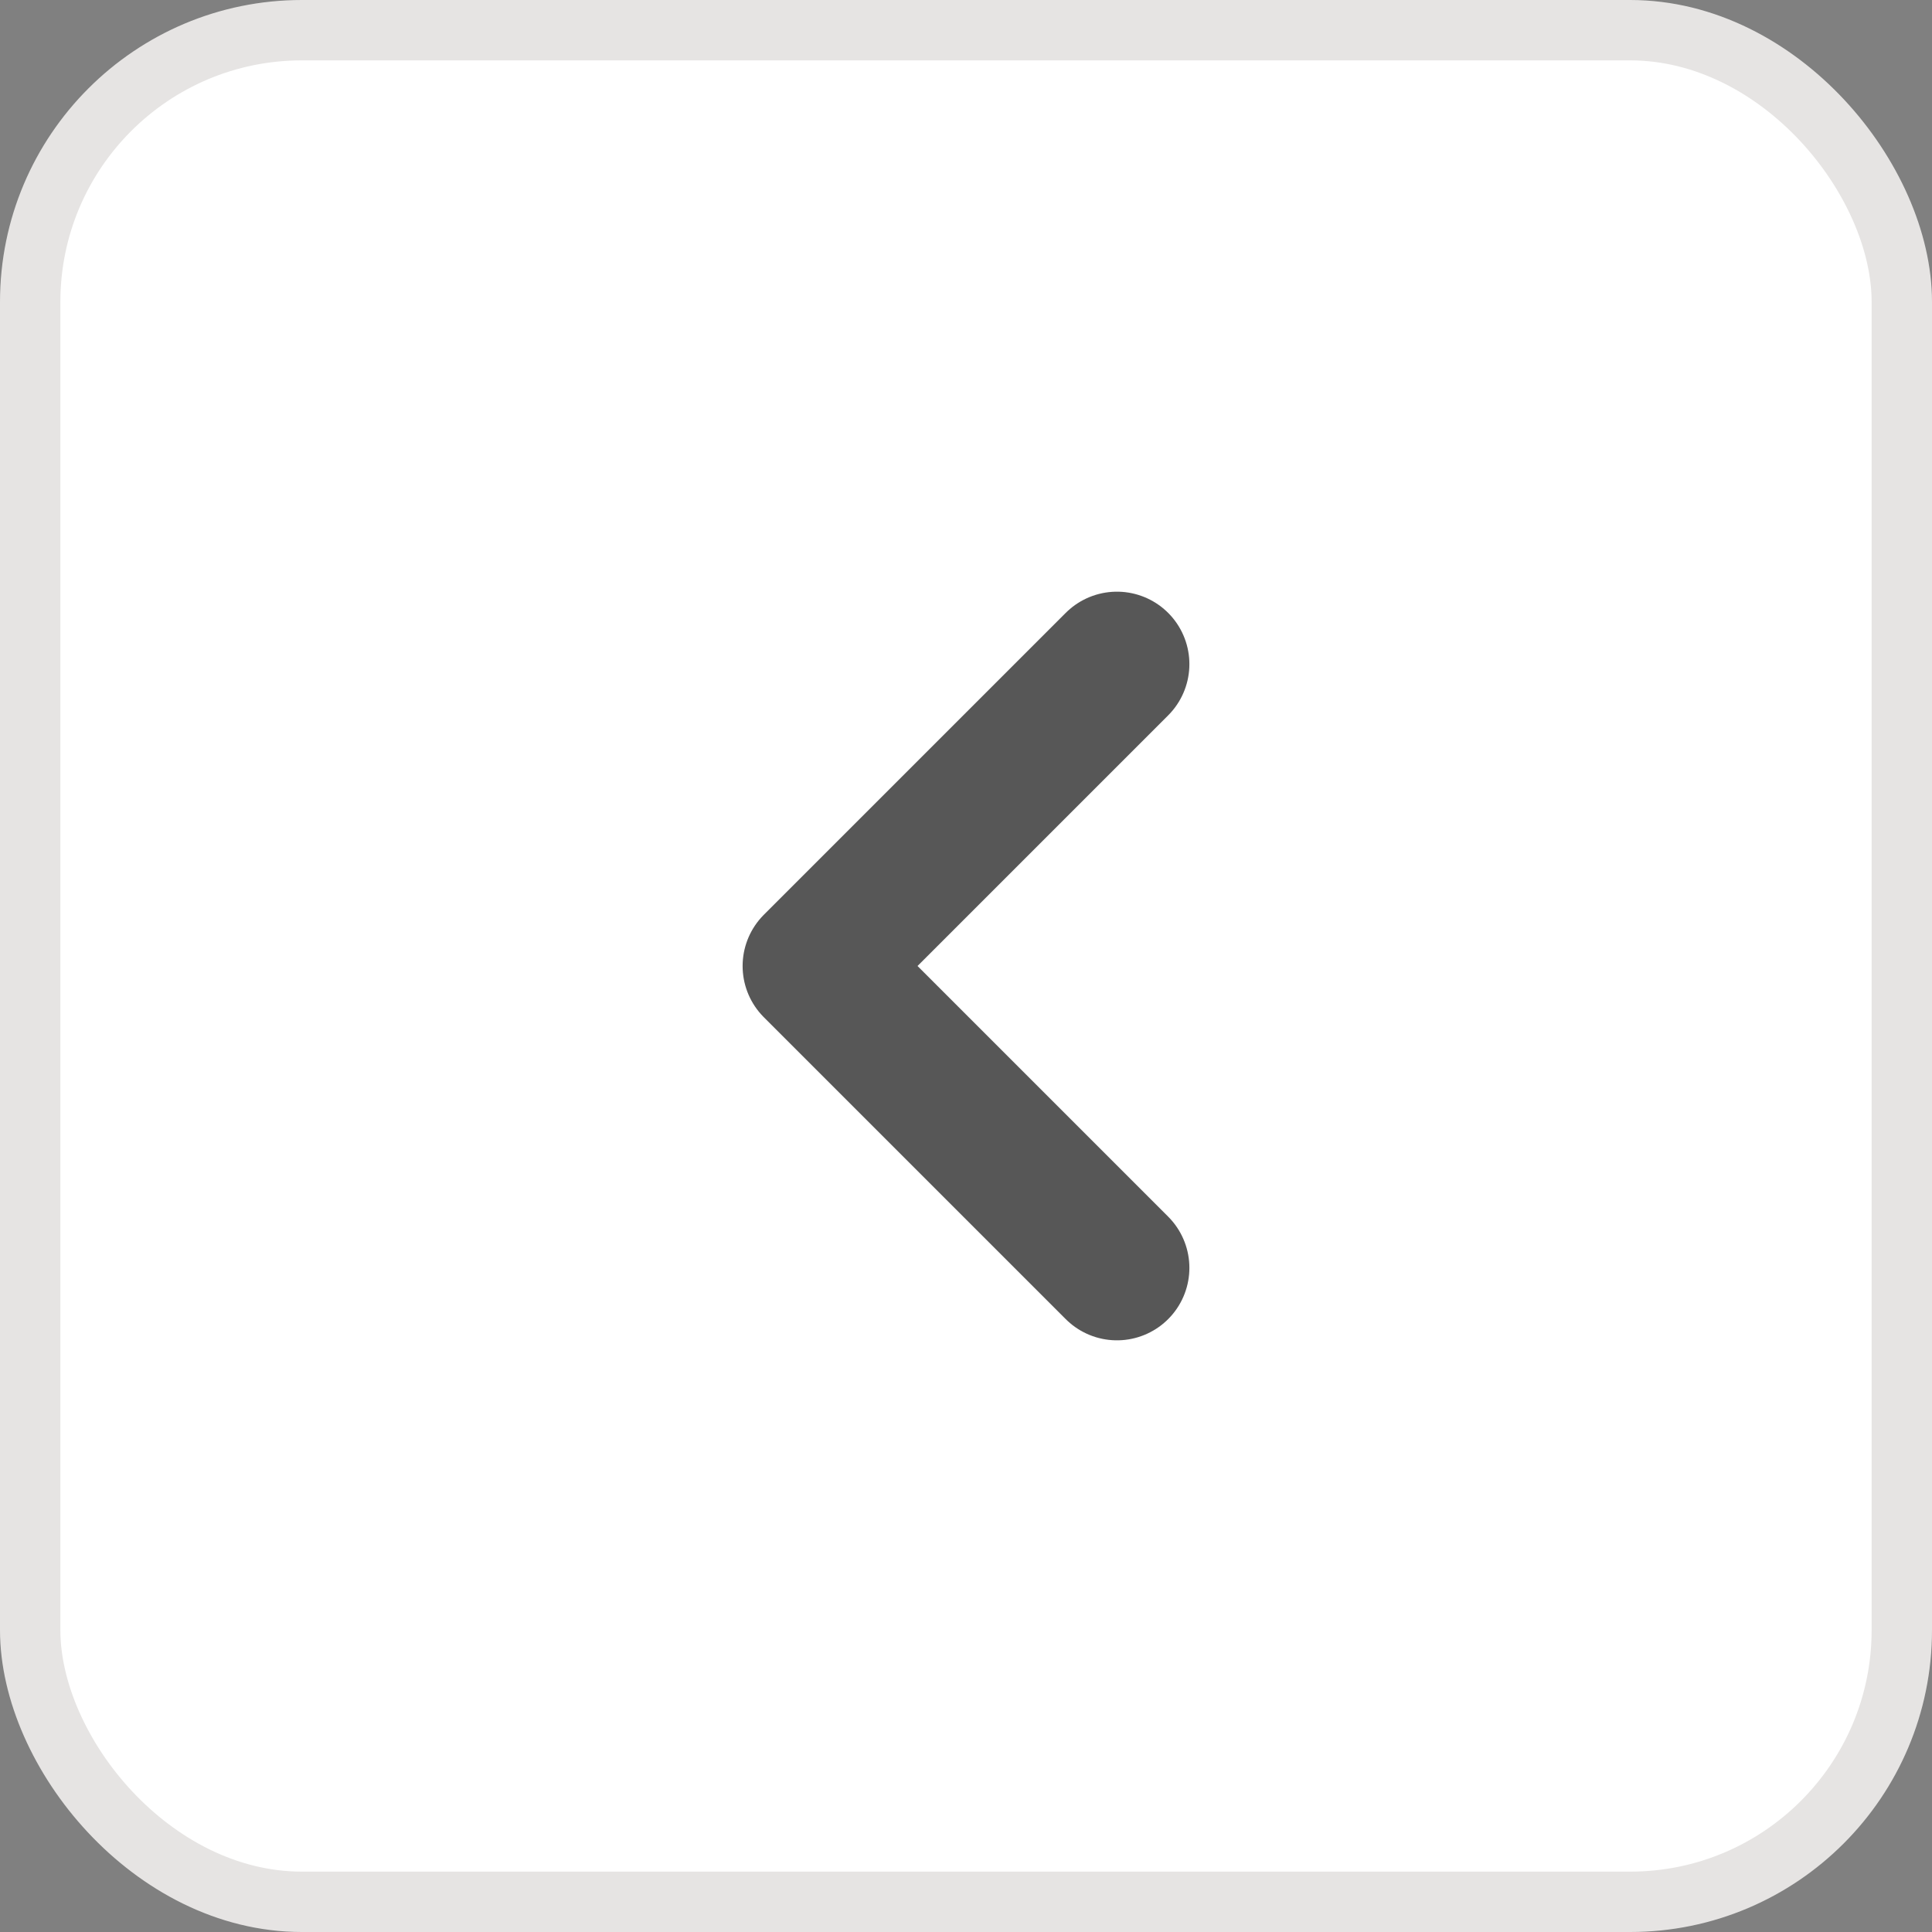 <svg width="32" height="32" viewBox="0 0 32 32" fill="none" xmlns="http://www.w3.org/2000/svg">
<rect x="0" y="0" width="32" height="32" fill="#808080" stroke="none"/>
<rect x="0.5" y="0.5" width="31" height="31" rx="4.5" fill="white"/>
<rect x="0.5" y="0.5" width="31" height="31" rx="4.5" stroke="#E6E4E3"/>
<path d="M18.5 11L13.5 16L18.5 21" stroke="#575757" stroke-width="2.4" stroke-linecap="round" stroke-linejoin="round"/>
</svg>
